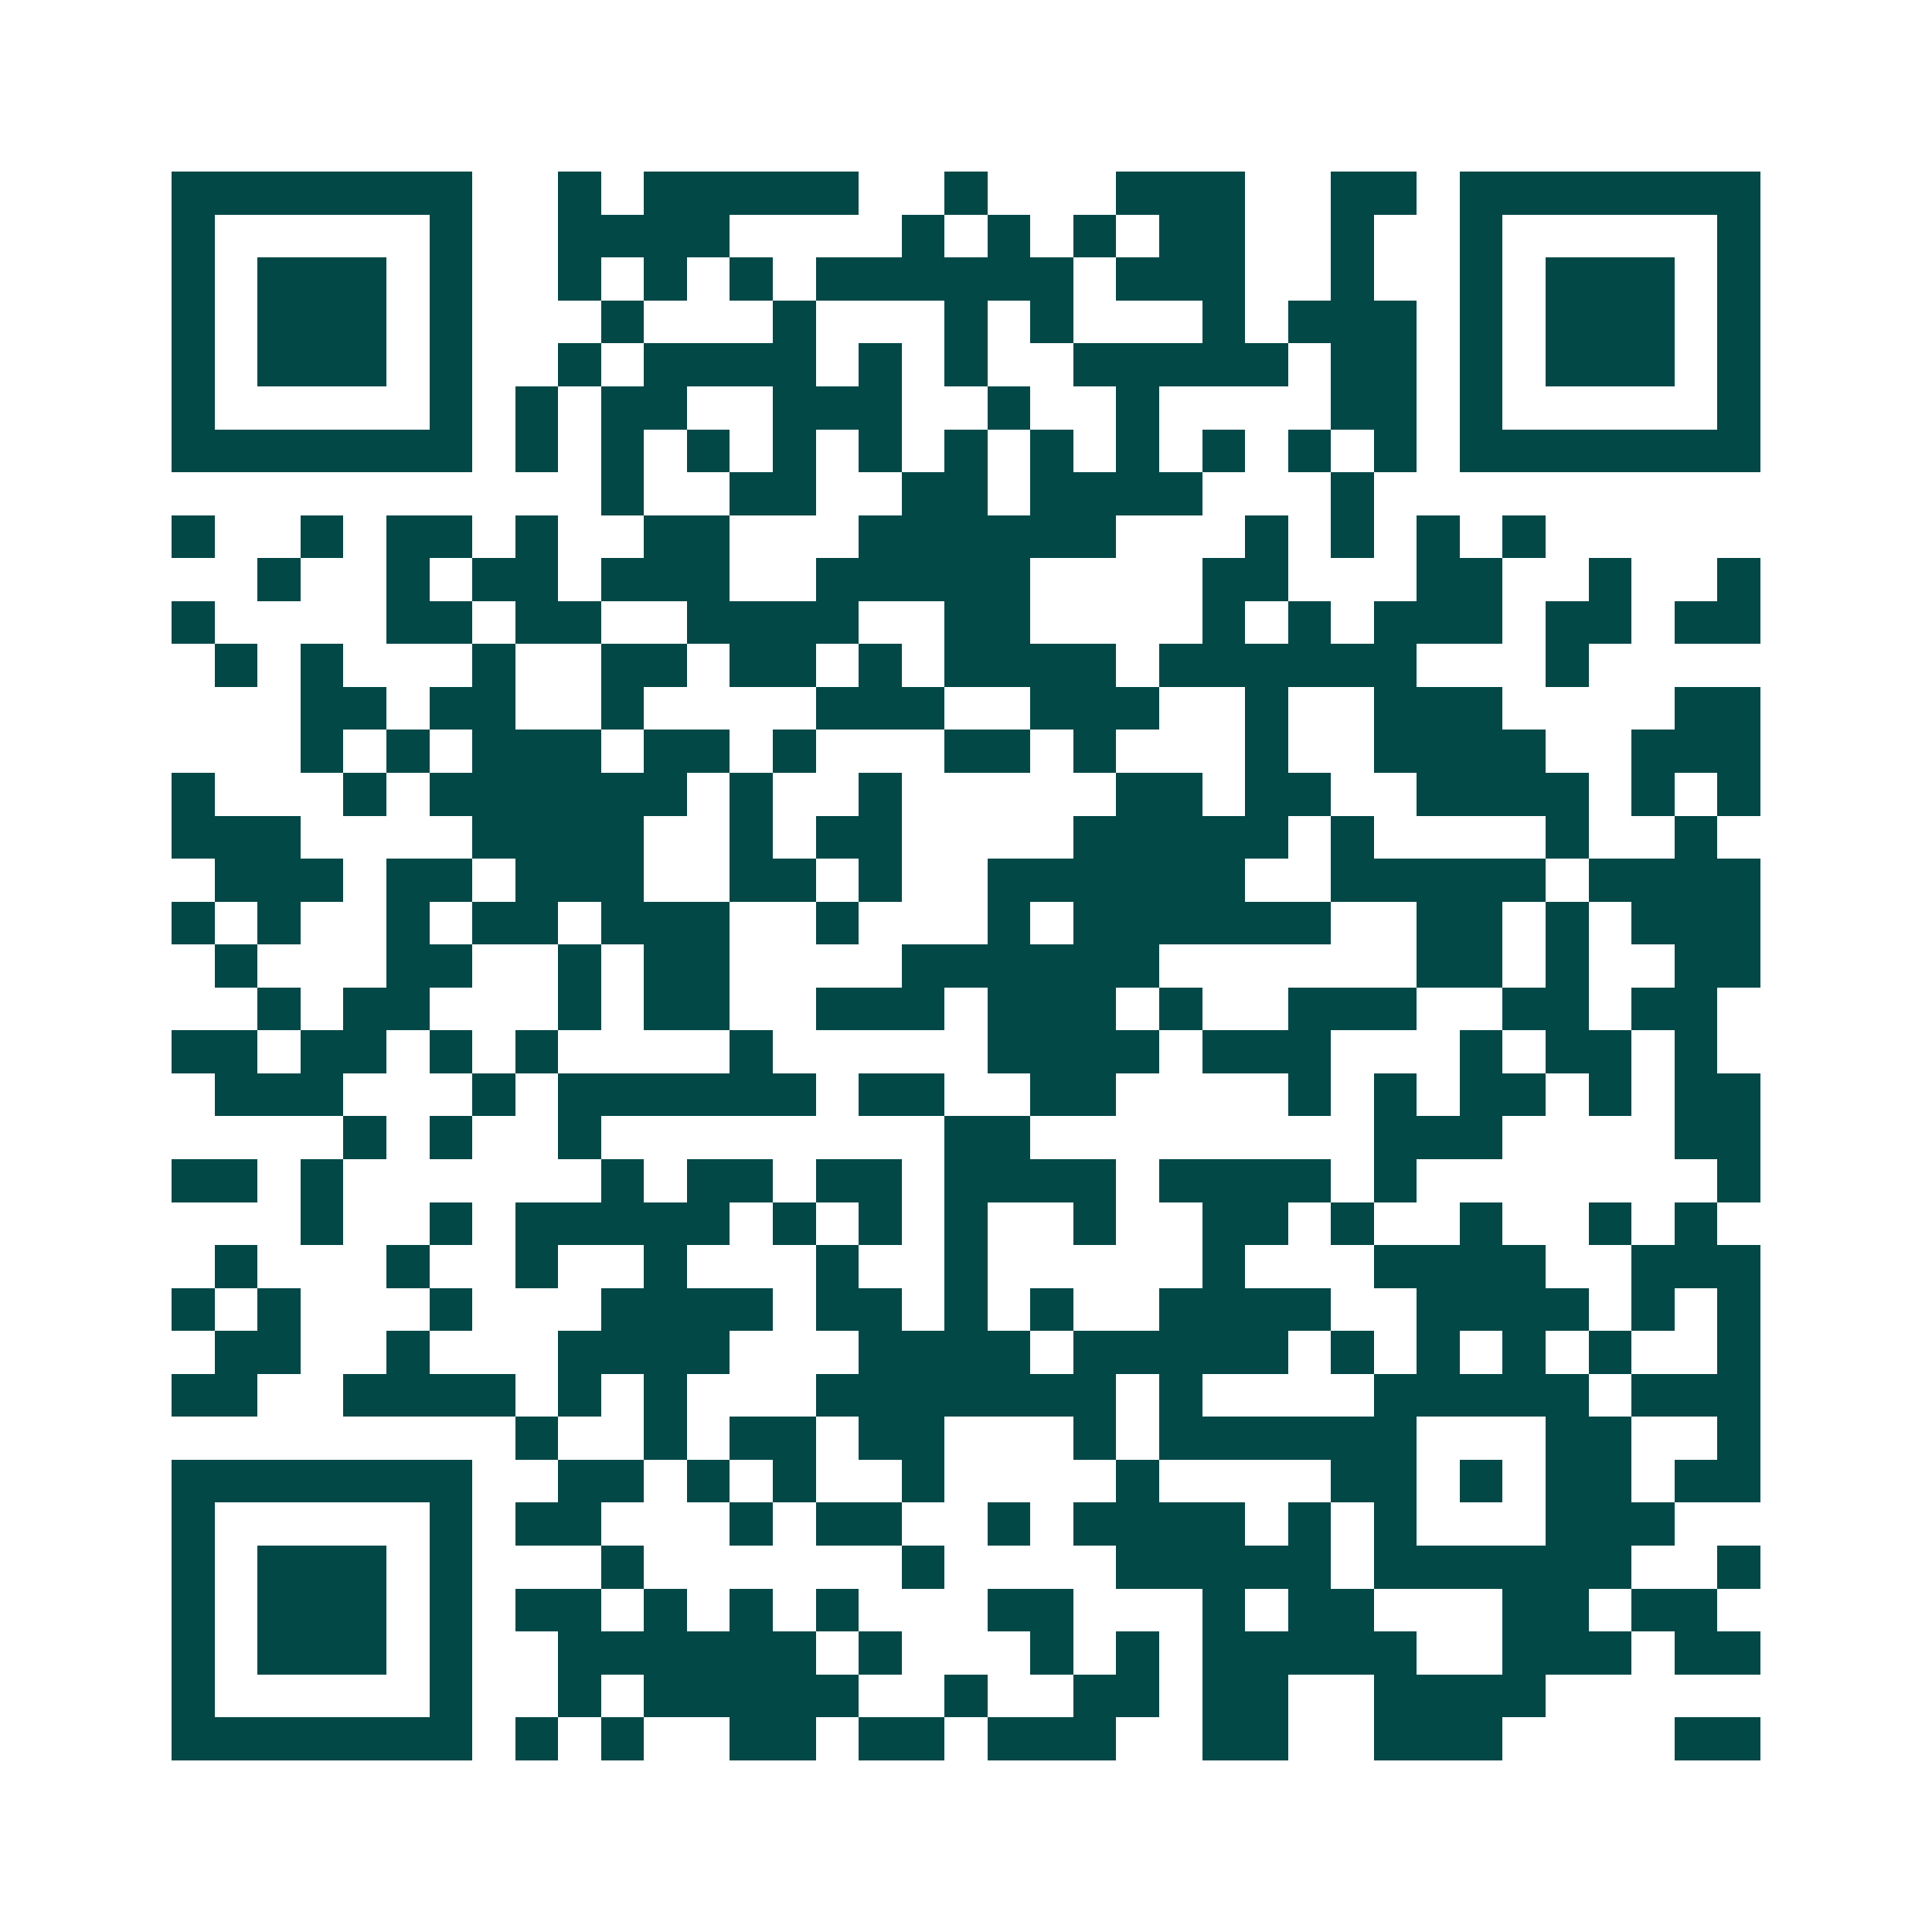 <svg xmlns="http://www.w3.org/2000/svg" width="200" height="200" viewBox="0 0 45 45" shape-rendering="crispEdges"><path fill="#ffffff" d="M0 0h45v45H0z"/><path stroke="#014847" d="M4 4.5h7m2 0h1m1 0h5m2 0h1m3 0h3m2 0h2m1 0h7M4 5.5h1m5 0h1m2 0h4m4 0h1m1 0h1m1 0h1m1 0h2m2 0h1m2 0h1m5 0h1M4 6.5h1m1 0h3m1 0h1m2 0h1m1 0h1m1 0h1m1 0h6m1 0h3m2 0h1m2 0h1m1 0h3m1 0h1M4 7.5h1m1 0h3m1 0h1m3 0h1m3 0h1m3 0h1m1 0h1m3 0h1m1 0h3m1 0h1m1 0h3m1 0h1M4 8.5h1m1 0h3m1 0h1m2 0h1m1 0h4m1 0h1m1 0h1m2 0h5m1 0h2m1 0h1m1 0h3m1 0h1M4 9.5h1m5 0h1m1 0h1m1 0h2m2 0h3m2 0h1m2 0h1m4 0h2m1 0h1m5 0h1M4 10.5h7m1 0h1m1 0h1m1 0h1m1 0h1m1 0h1m1 0h1m1 0h1m1 0h1m1 0h1m1 0h1m1 0h1m1 0h7M14 11.5h1m2 0h2m2 0h2m1 0h4m3 0h1M4 12.5h1m2 0h1m1 0h2m1 0h1m2 0h2m3 0h6m3 0h1m1 0h1m1 0h1m1 0h1M6 13.5h1m2 0h1m1 0h2m1 0h3m2 0h5m4 0h2m3 0h2m2 0h1m2 0h1M4 14.5h1m4 0h2m1 0h2m2 0h4m2 0h2m4 0h1m1 0h1m1 0h3m1 0h2m1 0h2M5 15.5h1m1 0h1m3 0h1m2 0h2m1 0h2m1 0h1m1 0h4m1 0h6m3 0h1M7 16.5h2m1 0h2m2 0h1m4 0h3m2 0h3m2 0h1m2 0h3m4 0h2M7 17.5h1m1 0h1m1 0h3m1 0h2m1 0h1m3 0h2m1 0h1m3 0h1m2 0h4m2 0h3M4 18.5h1m3 0h1m1 0h6m1 0h1m2 0h1m5 0h2m1 0h2m2 0h4m1 0h1m1 0h1M4 19.5h3m4 0h4m2 0h1m1 0h2m4 0h5m1 0h1m4 0h1m2 0h1M5 20.5h3m1 0h2m1 0h3m2 0h2m1 0h1m2 0h6m2 0h5m1 0h4M4 21.5h1m1 0h1m2 0h1m1 0h2m1 0h3m2 0h1m3 0h1m1 0h6m2 0h2m1 0h1m1 0h3M5 22.5h1m3 0h2m2 0h1m1 0h2m4 0h6m6 0h2m1 0h1m2 0h2M6 23.5h1m1 0h2m3 0h1m1 0h2m2 0h3m1 0h3m1 0h1m2 0h3m2 0h2m1 0h2M4 24.5h2m1 0h2m1 0h1m1 0h1m4 0h1m5 0h4m1 0h3m3 0h1m1 0h2m1 0h1M5 25.5h3m3 0h1m1 0h6m1 0h2m2 0h2m4 0h1m1 0h1m1 0h2m1 0h1m1 0h2M8 26.5h1m1 0h1m2 0h1m8 0h2m8 0h3m4 0h2M4 27.5h2m1 0h1m6 0h1m1 0h2m1 0h2m1 0h4m1 0h4m1 0h1m7 0h1M7 28.5h1m2 0h1m1 0h5m1 0h1m1 0h1m1 0h1m2 0h1m2 0h2m1 0h1m2 0h1m2 0h1m1 0h1M5 29.5h1m3 0h1m2 0h1m2 0h1m3 0h1m2 0h1m5 0h1m3 0h4m2 0h3M4 30.5h1m1 0h1m3 0h1m3 0h4m1 0h2m1 0h1m1 0h1m2 0h4m2 0h4m1 0h1m1 0h1M5 31.5h2m2 0h1m3 0h4m3 0h4m1 0h5m1 0h1m1 0h1m1 0h1m1 0h1m2 0h1M4 32.5h2m2 0h4m1 0h1m1 0h1m3 0h7m1 0h1m4 0h5m1 0h3M12 33.5h1m2 0h1m1 0h2m1 0h2m3 0h1m1 0h6m3 0h2m2 0h1M4 34.5h7m2 0h2m1 0h1m1 0h1m2 0h1m4 0h1m4 0h2m1 0h1m1 0h2m1 0h2M4 35.5h1m5 0h1m1 0h2m3 0h1m1 0h2m2 0h1m1 0h4m1 0h1m1 0h1m3 0h3M4 36.5h1m1 0h3m1 0h1m3 0h1m6 0h1m4 0h5m1 0h6m2 0h1M4 37.5h1m1 0h3m1 0h1m1 0h2m1 0h1m1 0h1m1 0h1m3 0h2m3 0h1m1 0h2m3 0h2m1 0h2M4 38.5h1m1 0h3m1 0h1m2 0h6m1 0h1m3 0h1m1 0h1m1 0h5m2 0h3m1 0h2M4 39.5h1m5 0h1m2 0h1m1 0h5m2 0h1m2 0h2m1 0h2m2 0h4M4 40.5h7m1 0h1m1 0h1m2 0h2m1 0h2m1 0h3m2 0h2m2 0h3m4 0h2"/></svg>
